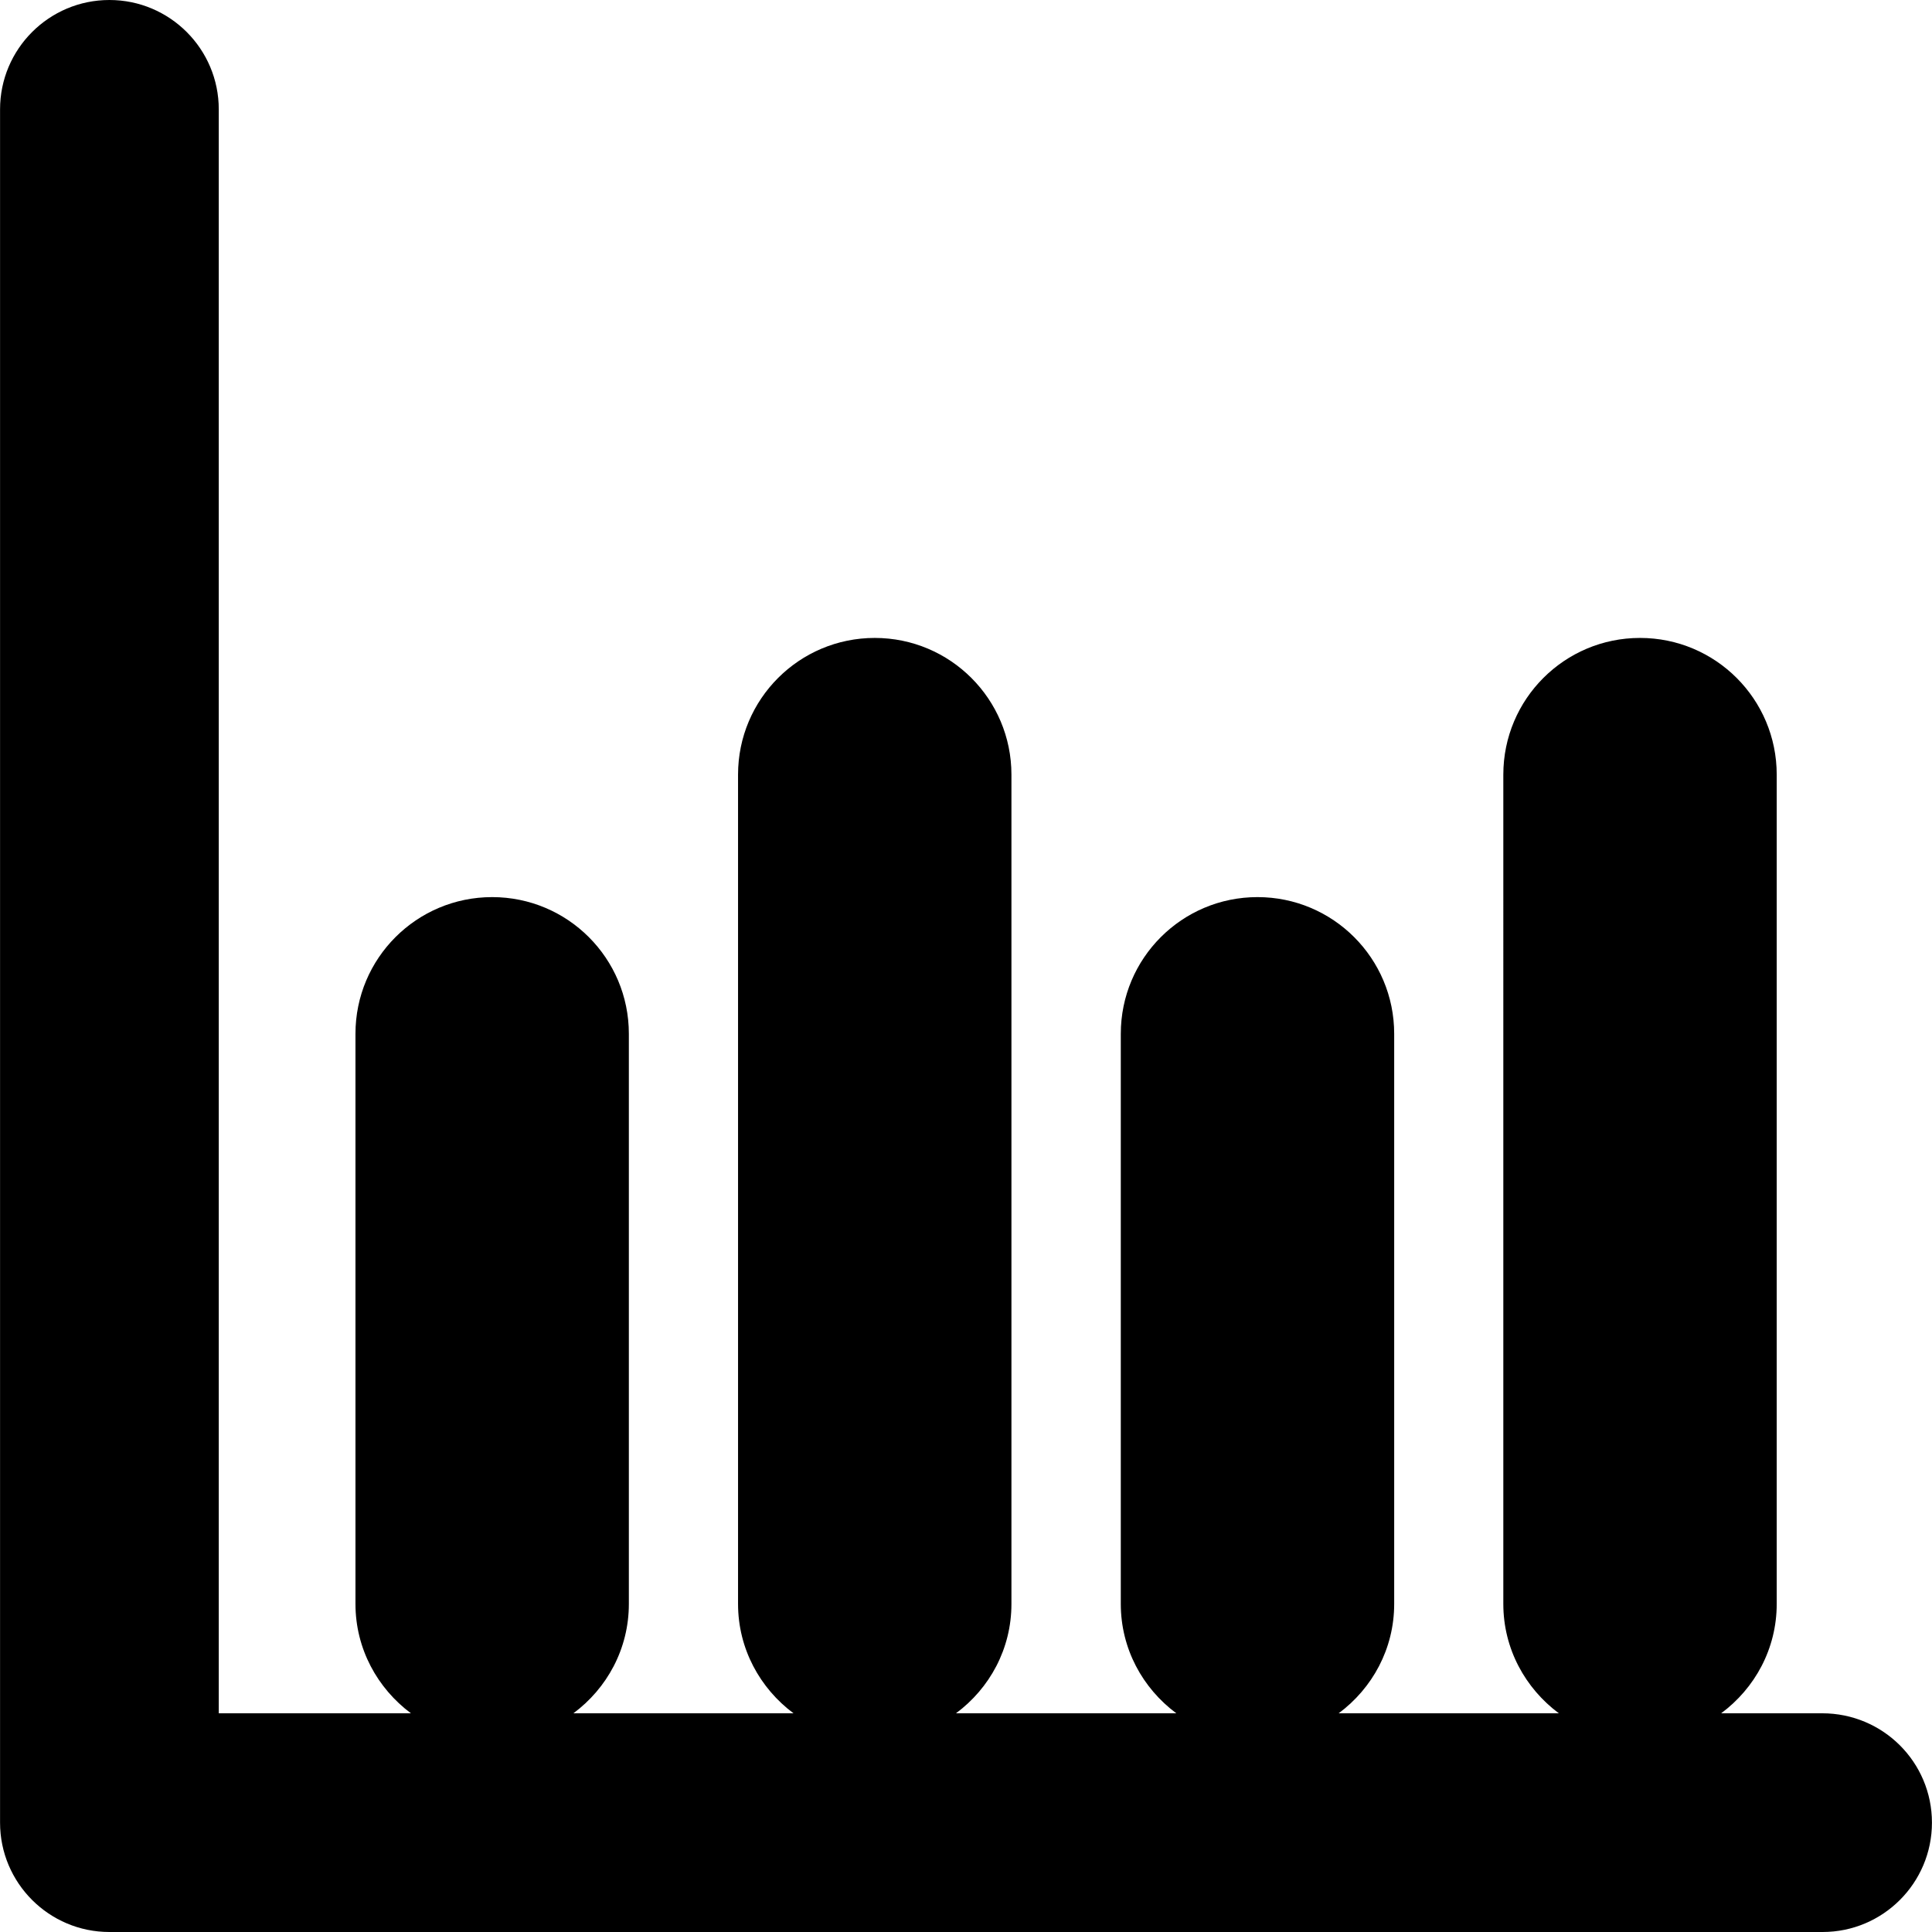 <?xml version="1.0" encoding="iso-8859-1"?>
<!-- Uploaded to: SVG Repo, www.svgrepo.com, Generator: SVG Repo Mixer Tools -->
<!DOCTYPE svg PUBLIC "-//W3C//DTD SVG 1.1//EN" "http://www.w3.org/Graphics/SVG/1.1/DTD/svg11.dtd">
<svg fill="#000000" version="1.1" id="Capa_1" xmlns="http://www.w3.org/2000/svg" xmlns:xlink="http://www.w3.org/1999/xlink" 
	 width="800px" height="800px" viewBox="0 0 35.334 35.334"
	 xml:space="preserve">
<g>
	<path d="M35.333,33.334c0,1.104-0.896,2-2,2H2.001c-1.104,0-2-0.896-2-2V2c0-1.104,0.896-2,2-2s2,0.896,2,2v29.334h3.514
		c-0.611-0.456-1.014-1.178-1.014-2V18.907c0-1.382,1.119-2.5,2.5-2.5s2.5,1.118,2.5,2.5v10.427c0,0.822-0.4,1.544-1.014,2h4.025
		c-0.611-0.456-1.014-1.178-1.014-2V14.167c0-1.381,1.119-2.5,2.5-2.5s2.5,1.119,2.5,2.5v15.167c0,0.822-0.399,1.544-1.014,2h4.029
		c-0.613-0.456-1.015-1.178-1.015-2V18.907c0-1.382,1.119-2.5,2.5-2.5s2.5,1.118,2.5,2.5v10.427c0,0.822-0.401,1.544-1.015,2h4.026
		c-0.612-0.456-1.015-1.178-1.015-2V14.167c0-1.381,1.119-2.5,2.5-2.5s2.5,1.119,2.5,2.5v15.167c0,0.822-0.401,1.544-1.016,2h1.848
		C34.438,31.334,35.333,32.229,35.333,33.334z"/>
</g>
</svg>